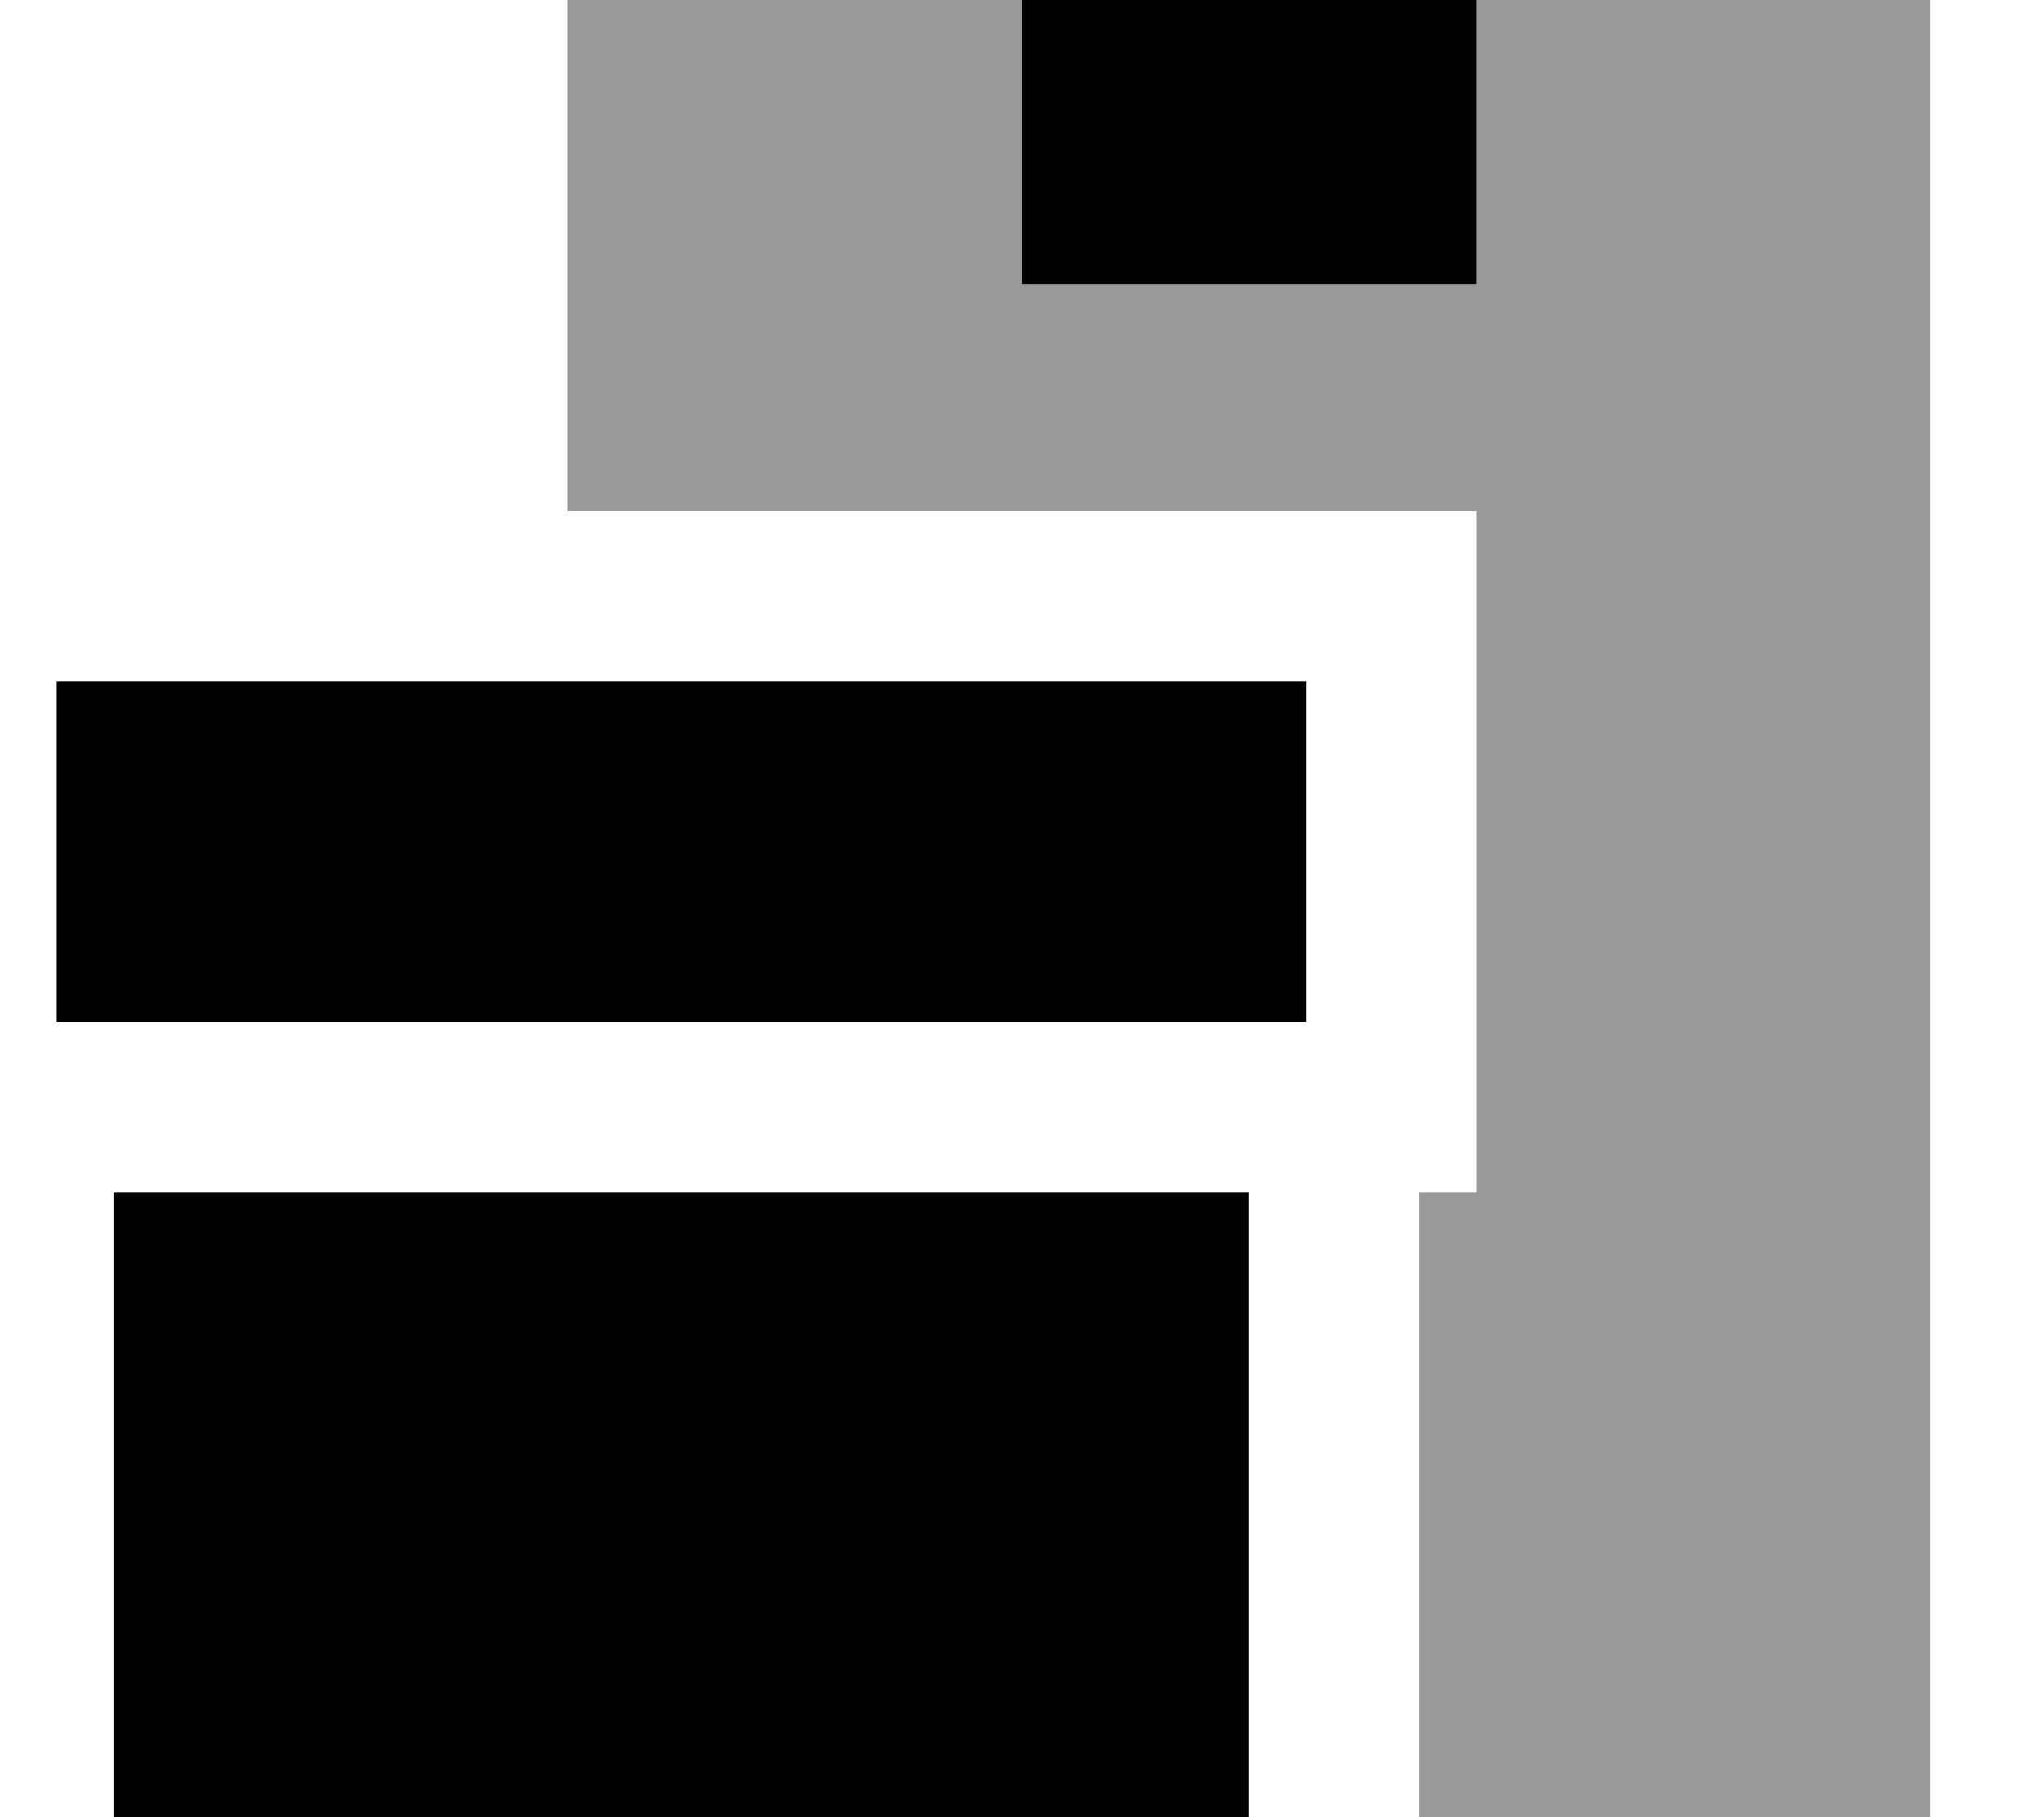 <svg xmlns="http://www.w3.org/2000/svg" viewBox="0 0 576 512"><!--! Font Awesome Pro 7.1.0 by @fontawesome - https://fontawesome.com License - https://fontawesome.com/license (Commercial License) Copyright 2025 Fonticons, Inc. --><path opacity=".4" fill="currentColor" d="M160 0l128 0 0 80 128 0 0-80 128 0 0 512-144 0 0-176 16 0 0-192-256 0 0-144z"/><path fill="currentColor" d="M416 0l0 80-128 0 0-80 128 0zM16 192l352 0 0 96-352 0 0-96zM32 336l320 0 0 176-320 0 0-176z"/></svg>